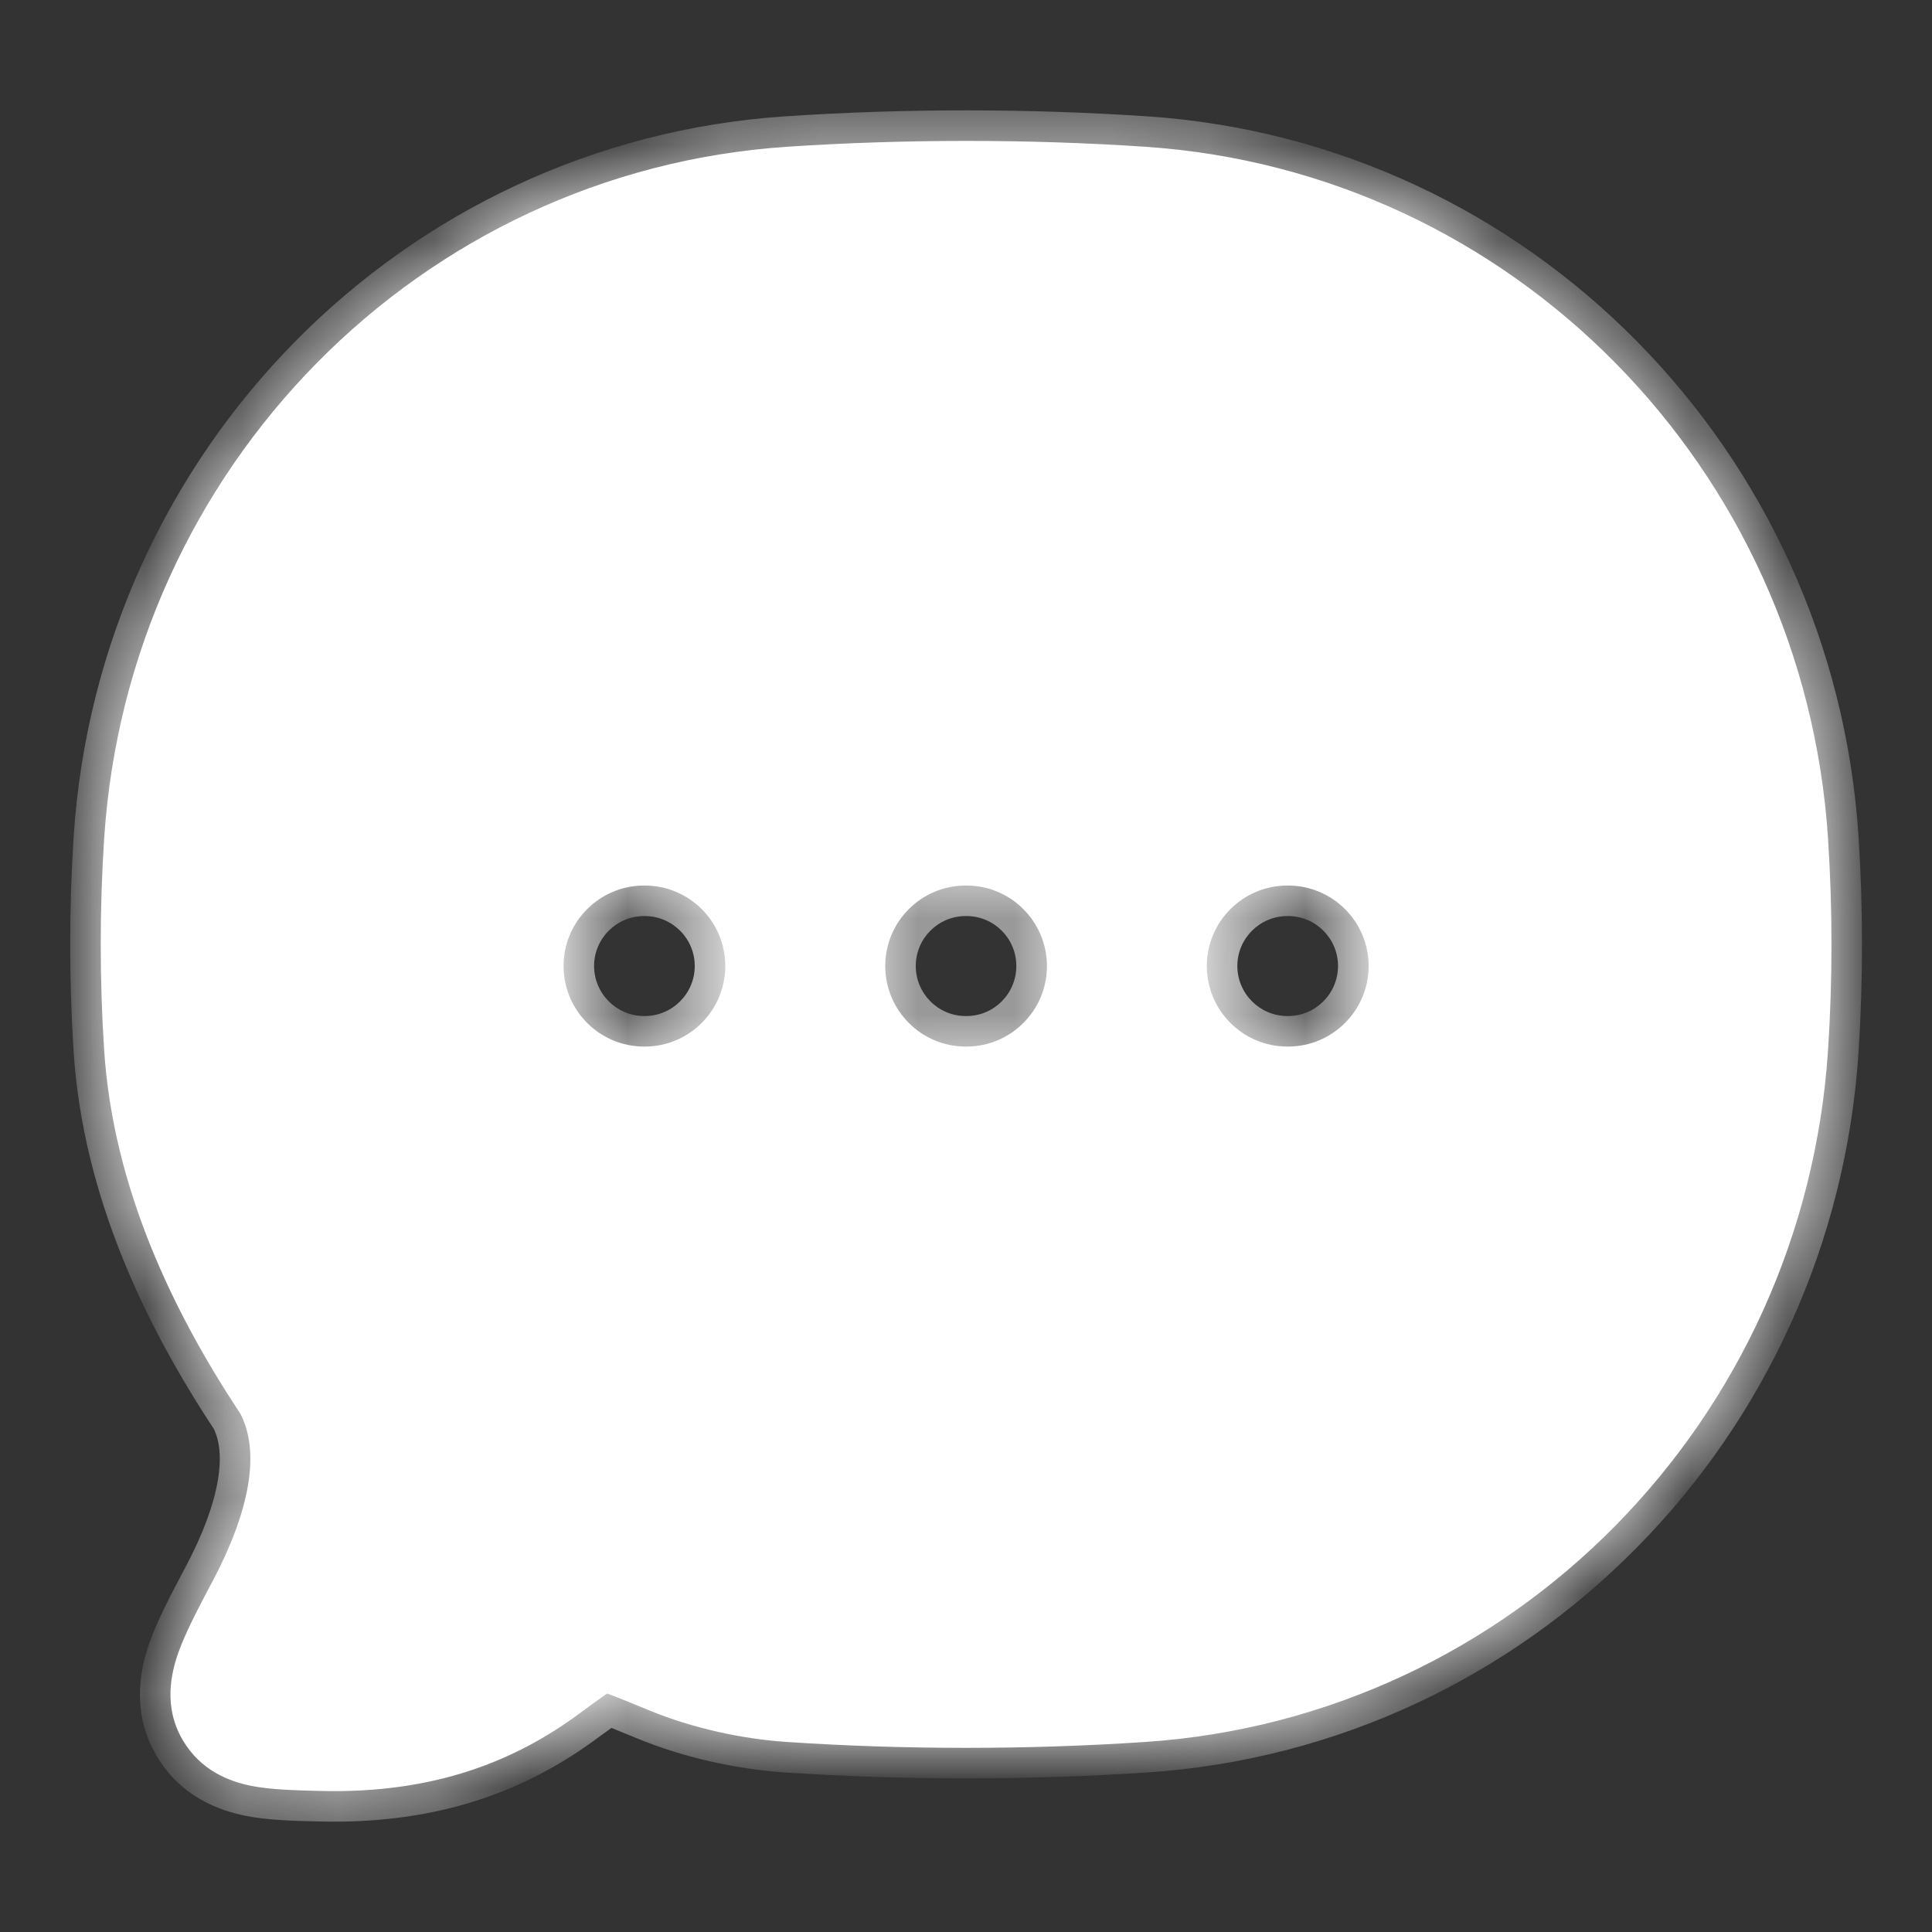 <svg width="20" height="20" viewBox="0 0 20 20" fill="none" xmlns="http://www.w3.org/2000/svg">
<rect x="0" y="0" width="20" height="20" fill="#333333" stroke="none"/>
<mask id="path-1-inside-1_192_5650" fill="white">
<path d="M8.151 1.519C9.365 1.439 10.634 1.438 11.851 1.519C15.657 1.772 18.676 4.844 18.924 8.685C18.971 9.404 18.971 10.147 18.924 10.866C18.676 14.707 15.657 17.78 11.851 18.033C10.634 18.114 9.365 18.114 8.151 18.033C7.68 18.002 7.168 17.89 6.716 17.704C6.518 17.622 6.383 17.567 6.285 17.531C6.217 17.578 6.127 17.643 5.996 17.74C5.335 18.227 4.502 18.569 3.319 18.54L3.281 18.539C3.053 18.533 2.809 18.527 2.611 18.489C2.372 18.443 2.076 18.328 1.891 18.012C1.69 17.669 1.77 17.322 1.848 17.103C1.922 16.897 2.05 16.654 2.18 16.407L2.199 16.373C2.587 15.637 2.696 15.035 2.488 14.634C1.794 13.587 1.17 12.296 1.078 10.866C1.031 10.147 1.031 9.404 1.078 8.685C1.326 4.844 4.346 1.772 8.151 1.519ZM6.668 9.167C6.207 9.167 5.834 9.54 5.834 10C5.834 10.46 6.207 10.834 6.668 10.834H6.674C7.135 10.834 7.508 10.46 7.508 10C7.508 9.54 7.135 9.167 6.674 9.167H6.668ZM9.997 9.167C9.537 9.167 9.164 9.54 9.164 10C9.164 10.46 9.537 10.834 9.997 10.834H10.005C10.465 10.834 10.838 10.46 10.838 10C10.837 9.54 10.465 9.167 10.005 9.167H9.997ZM13.327 9.167C12.867 9.167 12.493 9.54 12.493 10C12.493 10.46 12.867 10.834 13.327 10.834H13.334C13.794 10.834 14.168 10.46 14.168 10C14.168 9.54 13.794 9.167 13.334 9.167H13.327Z"/>
</mask>
<path d="M8.151 1.519C9.365 1.439 10.634 1.438 11.851 1.519C15.657 1.772 18.676 4.844 18.924 8.685C18.971 9.404 18.971 10.147 18.924 10.866C18.676 14.707 15.657 17.78 11.851 18.033C10.634 18.114 9.365 18.114 8.151 18.033C7.68 18.002 7.168 17.89 6.716 17.704C6.518 17.622 6.383 17.567 6.285 17.531C6.217 17.578 6.127 17.643 5.996 17.74C5.335 18.227 4.502 18.569 3.319 18.54L3.281 18.539C3.053 18.533 2.809 18.527 2.611 18.489C2.372 18.443 2.076 18.328 1.891 18.012C1.69 17.669 1.77 17.322 1.848 17.103C1.922 16.897 2.05 16.654 2.18 16.407L2.199 16.373C2.587 15.637 2.696 15.035 2.488 14.634C1.794 13.587 1.17 12.296 1.078 10.866C1.031 10.147 1.031 9.404 1.078 8.685C1.326 4.844 4.346 1.772 8.151 1.519ZM6.668 9.167C6.207 9.167 5.834 9.54 5.834 10C5.834 10.46 6.207 10.834 6.668 10.834H6.674C7.135 10.834 7.508 10.46 7.508 10C7.508 9.54 7.135 9.167 6.674 9.167H6.668ZM9.997 9.167C9.537 9.167 9.164 9.54 9.164 10C9.164 10.46 9.537 10.834 9.997 10.834H10.005C10.465 10.834 10.838 10.46 10.838 10C10.837 9.54 10.465 9.167 10.005 9.167H9.997ZM13.327 9.167C12.867 9.167 12.493 9.54 12.493 10C12.493 10.46 12.867 10.834 13.327 10.834H13.334C13.794 10.834 14.168 10.46 14.168 10C14.168 9.54 13.794 9.167 13.334 9.167H13.327Z" fill="white"/>
<path d="M8.151 1.519L8.13 1.204L8.13 1.204L8.151 1.519ZM11.851 1.519L11.872 1.204L11.872 1.204L11.851 1.519ZM18.924 8.685L19.24 8.665L19.24 8.665L18.924 8.685ZM18.924 10.866L19.24 10.886L19.24 10.886L18.924 10.866ZM11.851 18.033L11.872 18.349L11.872 18.349L11.851 18.033ZM8.151 18.033L8.13 18.349L8.13 18.349L8.151 18.033ZM6.716 17.704L6.596 17.996L6.596 17.996L6.716 17.704ZM6.285 17.531L6.394 17.234L6.24 17.178L6.106 17.27L6.285 17.531ZM5.996 17.74L5.808 17.485L5.808 17.485L5.996 17.74ZM3.319 18.54L3.311 18.856L3.311 18.856L3.319 18.54ZM3.281 18.539L3.289 18.223L3.288 18.223L3.281 18.539ZM2.611 18.489L2.551 18.799L2.551 18.799L2.611 18.489ZM1.891 18.012L1.619 18.172L1.619 18.173L1.891 18.012ZM1.848 17.103L1.551 16.997L1.55 16.997L1.848 17.103ZM2.18 16.407L1.902 16.256L1.901 16.259L2.18 16.407ZM2.199 16.373L2.477 16.524L2.479 16.52L2.199 16.373ZM2.488 14.634L2.769 14.488L2.761 14.473L2.752 14.459L2.488 14.634ZM1.078 10.866L0.762 10.886L0.762 10.886L1.078 10.866ZM1.078 8.685L0.762 8.665L0.762 8.665L1.078 8.685ZM5.834 10L5.517 10V10H5.834ZM7.508 10L7.825 10L7.825 10L7.508 10ZM9.997 9.167L9.997 8.851L9.997 8.851L9.997 9.167ZM9.164 10L8.848 10V10H9.164ZM9.997 10.834L9.997 11.15H9.997V10.834ZM10.005 10.834L10.005 11.15L10.005 11.15L10.005 10.834ZM10.838 10L11.154 10L11.154 10L10.838 10ZM10.005 9.167L10.005 8.851H10.005V9.167ZM12.493 10L12.177 10V10H12.493ZM14.168 10L14.484 10L14.484 10L14.168 10ZM8.151 1.519L8.172 1.835C9.372 1.755 10.627 1.755 11.83 1.835L11.851 1.519L11.872 1.204C10.642 1.122 9.358 1.122 8.13 1.204L8.151 1.519ZM11.851 1.519L11.83 1.835C15.474 2.077 18.371 5.019 18.609 8.706L18.924 8.685L19.24 8.665C18.982 4.669 15.839 1.468 11.872 1.204L11.851 1.519ZM18.924 8.685L18.609 8.706C18.654 9.411 18.654 10.141 18.609 10.846L18.924 10.866L19.24 10.886C19.287 10.154 19.287 9.397 19.24 8.665L18.924 8.685ZM18.924 10.866L18.609 10.846C18.371 14.532 15.474 17.475 11.83 17.718L11.851 18.033L11.872 18.349C15.84 18.085 18.982 14.883 19.24 10.886L18.924 10.866ZM11.851 18.033L11.83 17.718C10.627 17.797 9.372 17.797 8.172 17.718L8.151 18.033L8.13 18.349C9.358 18.43 10.642 18.43 11.872 18.349L11.851 18.033ZM8.151 18.033L8.172 17.718C7.733 17.688 7.254 17.583 6.837 17.412L6.716 17.704L6.596 17.996C7.081 18.196 7.628 18.315 8.13 18.349L8.151 18.033ZM6.716 17.704L6.837 17.412C6.641 17.331 6.499 17.273 6.394 17.234L6.285 17.531L6.176 17.828C6.267 17.861 6.396 17.914 6.596 17.996L6.716 17.704ZM6.285 17.531L6.106 17.27C6.033 17.32 5.939 17.389 5.808 17.485L5.996 17.74L6.183 17.994C6.315 17.897 6.401 17.835 6.464 17.792L6.285 17.531ZM5.996 17.74L5.808 17.485C5.201 17.933 4.436 18.251 3.327 18.224L3.319 18.54L3.311 18.856C4.568 18.887 5.47 18.521 6.183 17.994L5.996 17.74ZM3.319 18.54L3.327 18.224L3.289 18.223L3.281 18.539L3.273 18.855L3.311 18.856L3.319 18.54ZM3.281 18.539L3.288 18.223C3.053 18.217 2.838 18.211 2.671 18.179L2.611 18.489L2.551 18.799C2.781 18.844 3.053 18.85 3.273 18.855L3.281 18.539ZM2.611 18.489L2.671 18.179C2.478 18.141 2.284 18.058 2.164 17.852L1.891 18.012L1.619 18.173C1.868 18.598 2.267 18.744 2.551 18.799L2.611 18.489ZM1.891 18.012L2.164 17.852C2.035 17.633 2.078 17.401 2.146 17.21L1.848 17.103L1.55 16.997C1.463 17.243 1.345 17.706 1.619 18.172L1.891 18.012ZM1.848 17.103L2.146 17.21C2.211 17.029 2.326 16.808 2.46 16.555L2.18 16.407L1.901 16.259C1.773 16.5 1.633 16.765 1.551 16.997L1.848 17.103ZM2.18 16.407L2.458 16.558L2.477 16.524L2.199 16.373L1.921 16.222L1.902 16.256L2.18 16.407ZM2.199 16.373L2.479 16.52C2.682 16.134 2.822 15.767 2.879 15.431C2.936 15.094 2.914 14.768 2.769 14.488L2.488 14.634L2.207 14.779C2.27 14.9 2.297 15.076 2.255 15.325C2.213 15.574 2.104 15.876 1.919 16.225L2.199 16.373ZM2.488 14.634L2.752 14.459C2.073 13.435 1.481 12.198 1.393 10.846L1.078 10.866L0.762 10.886C0.86 12.394 1.516 13.738 2.224 14.808L2.488 14.634ZM1.078 10.866L1.393 10.846C1.348 10.141 1.348 9.411 1.393 8.706L1.078 8.685L0.762 8.665C0.715 9.397 0.715 10.154 0.762 10.886L1.078 10.866ZM1.078 8.685L1.393 8.706C1.632 5.019 4.528 2.077 8.172 1.835L8.151 1.519L8.13 1.204C4.163 1.468 1.021 4.669 0.762 8.665L1.078 8.685ZM6.668 9.167V8.851C6.033 8.851 5.518 9.365 5.517 10L5.834 10L6.15 10C6.15 9.715 6.382 9.483 6.668 9.483V9.167ZM5.834 10H5.517C5.517 10.635 6.033 11.15 6.668 11.15V10.834V10.518C6.382 10.518 6.15 10.285 6.15 10H5.834ZM6.668 10.834V11.15H6.674V10.834V10.518H6.668V10.834ZM6.674 10.834V11.15C7.309 11.15 7.825 10.635 7.825 10H7.508H7.192C7.192 10.285 6.96 10.518 6.674 10.518V10.834ZM7.508 10L7.825 10C7.824 9.365 7.309 8.851 6.674 8.851V9.167V9.483C6.96 9.483 7.192 9.715 7.192 10L7.508 10ZM6.674 9.167V8.851H6.668V9.167V9.483H6.674V9.167ZM9.997 9.167L9.997 8.851C9.362 8.851 8.848 9.365 8.848 10L9.164 10L9.48 10C9.48 9.714 9.711 9.483 9.997 9.483L9.997 9.167ZM9.164 10H8.848C8.848 10.634 9.362 11.15 9.997 11.15L9.997 10.834L9.997 10.518C9.712 10.518 9.48 10.286 9.48 10H9.164ZM9.997 10.834V11.15H10.005V10.834V10.518H9.997V10.834ZM10.005 10.834L10.005 11.15C10.64 11.15 11.154 10.634 11.154 10H10.838H10.521C10.521 10.286 10.29 10.518 10.005 10.518L10.005 10.834ZM10.838 10L11.154 10C11.154 9.365 10.639 8.851 10.005 8.851L10.005 9.167L10.005 9.483C10.29 9.483 10.521 9.714 10.521 10L10.838 10ZM10.005 9.167V8.851H9.997V9.167V9.483H10.005V9.167ZM13.327 9.167V8.851C12.692 8.851 12.177 9.365 12.177 10L12.493 10L12.809 10C12.809 9.715 13.041 9.483 13.327 9.483V9.167ZM12.493 10H12.177C12.177 10.635 12.692 11.15 13.327 11.15V10.834V10.518C13.041 10.518 12.809 10.285 12.809 10H12.493ZM13.327 10.834V11.15H13.334V10.834V10.518H13.327V10.834ZM13.334 10.834V11.15C13.969 11.15 14.484 10.635 14.484 10H14.168H13.851C13.851 10.285 13.619 10.518 13.334 10.518V10.834ZM14.168 10L14.484 10C14.484 9.365 13.968 8.851 13.334 8.851V9.167V9.483C13.62 9.483 13.851 9.715 13.851 10L14.168 10ZM13.334 9.167V8.851H13.327V9.167V9.483H13.334V9.167Z" fill="white" mask="url(#path-1-inside-1_192_5650)"/>
</svg>

